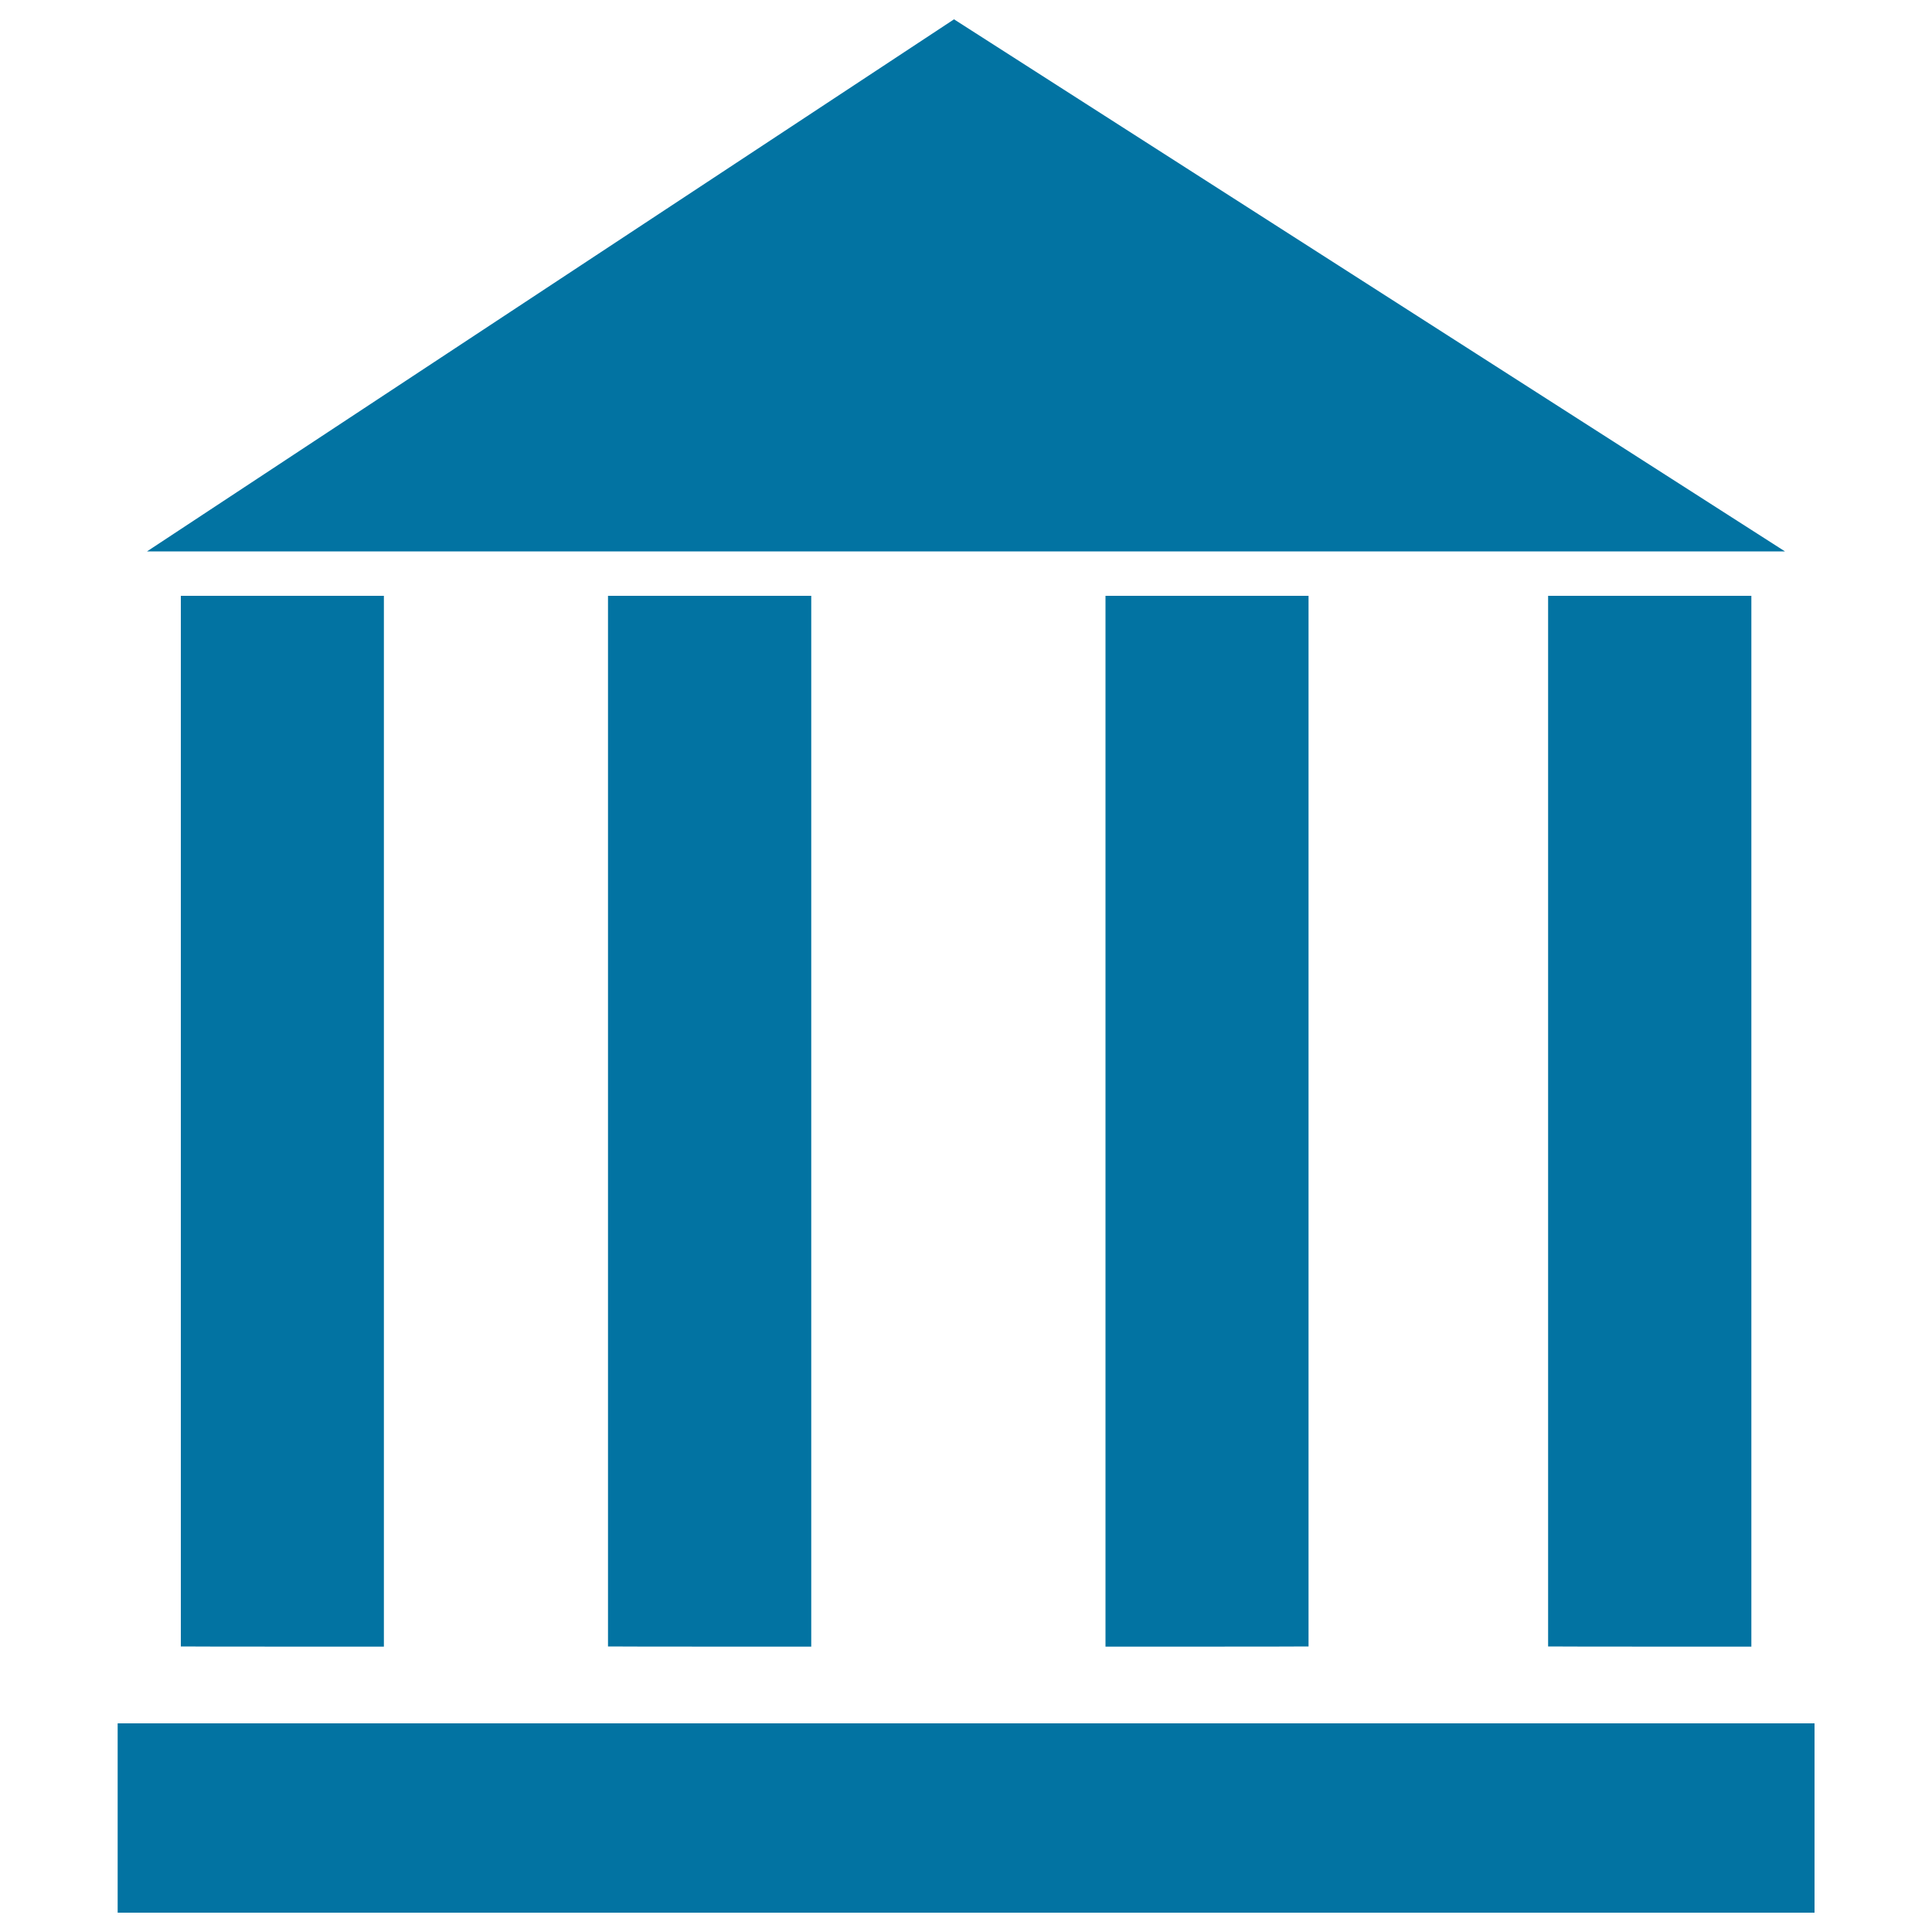 <svg xmlns="http://www.w3.org/2000/svg" viewBox="0 0 1000 1000" style="fill:#0273a2">
<title>Museum Icon SVG icon</title>
<g><g><g><path d="M572.2,852.3V308.4h105.1v543.8C677.3,852.3,572.2,852.3,572.2,852.3z M906.5,852.3V308.4H801.3v543.8C801.3,852.3,906.5,852.3,906.5,852.3z M493.8,10L76.1,285.4h847.8L493.8,10z M60.9,892v98h878.3v-98H60.9z M198.7,852.3V308.4H93.6v543.8C93.6,852.3,198.7,852.3,198.7,852.3z M419.9,852.3V308.4H314.7v543.8C314.7,852.3,419.9,852.3,419.9,852.3z"/></g></g></g>
</svg>